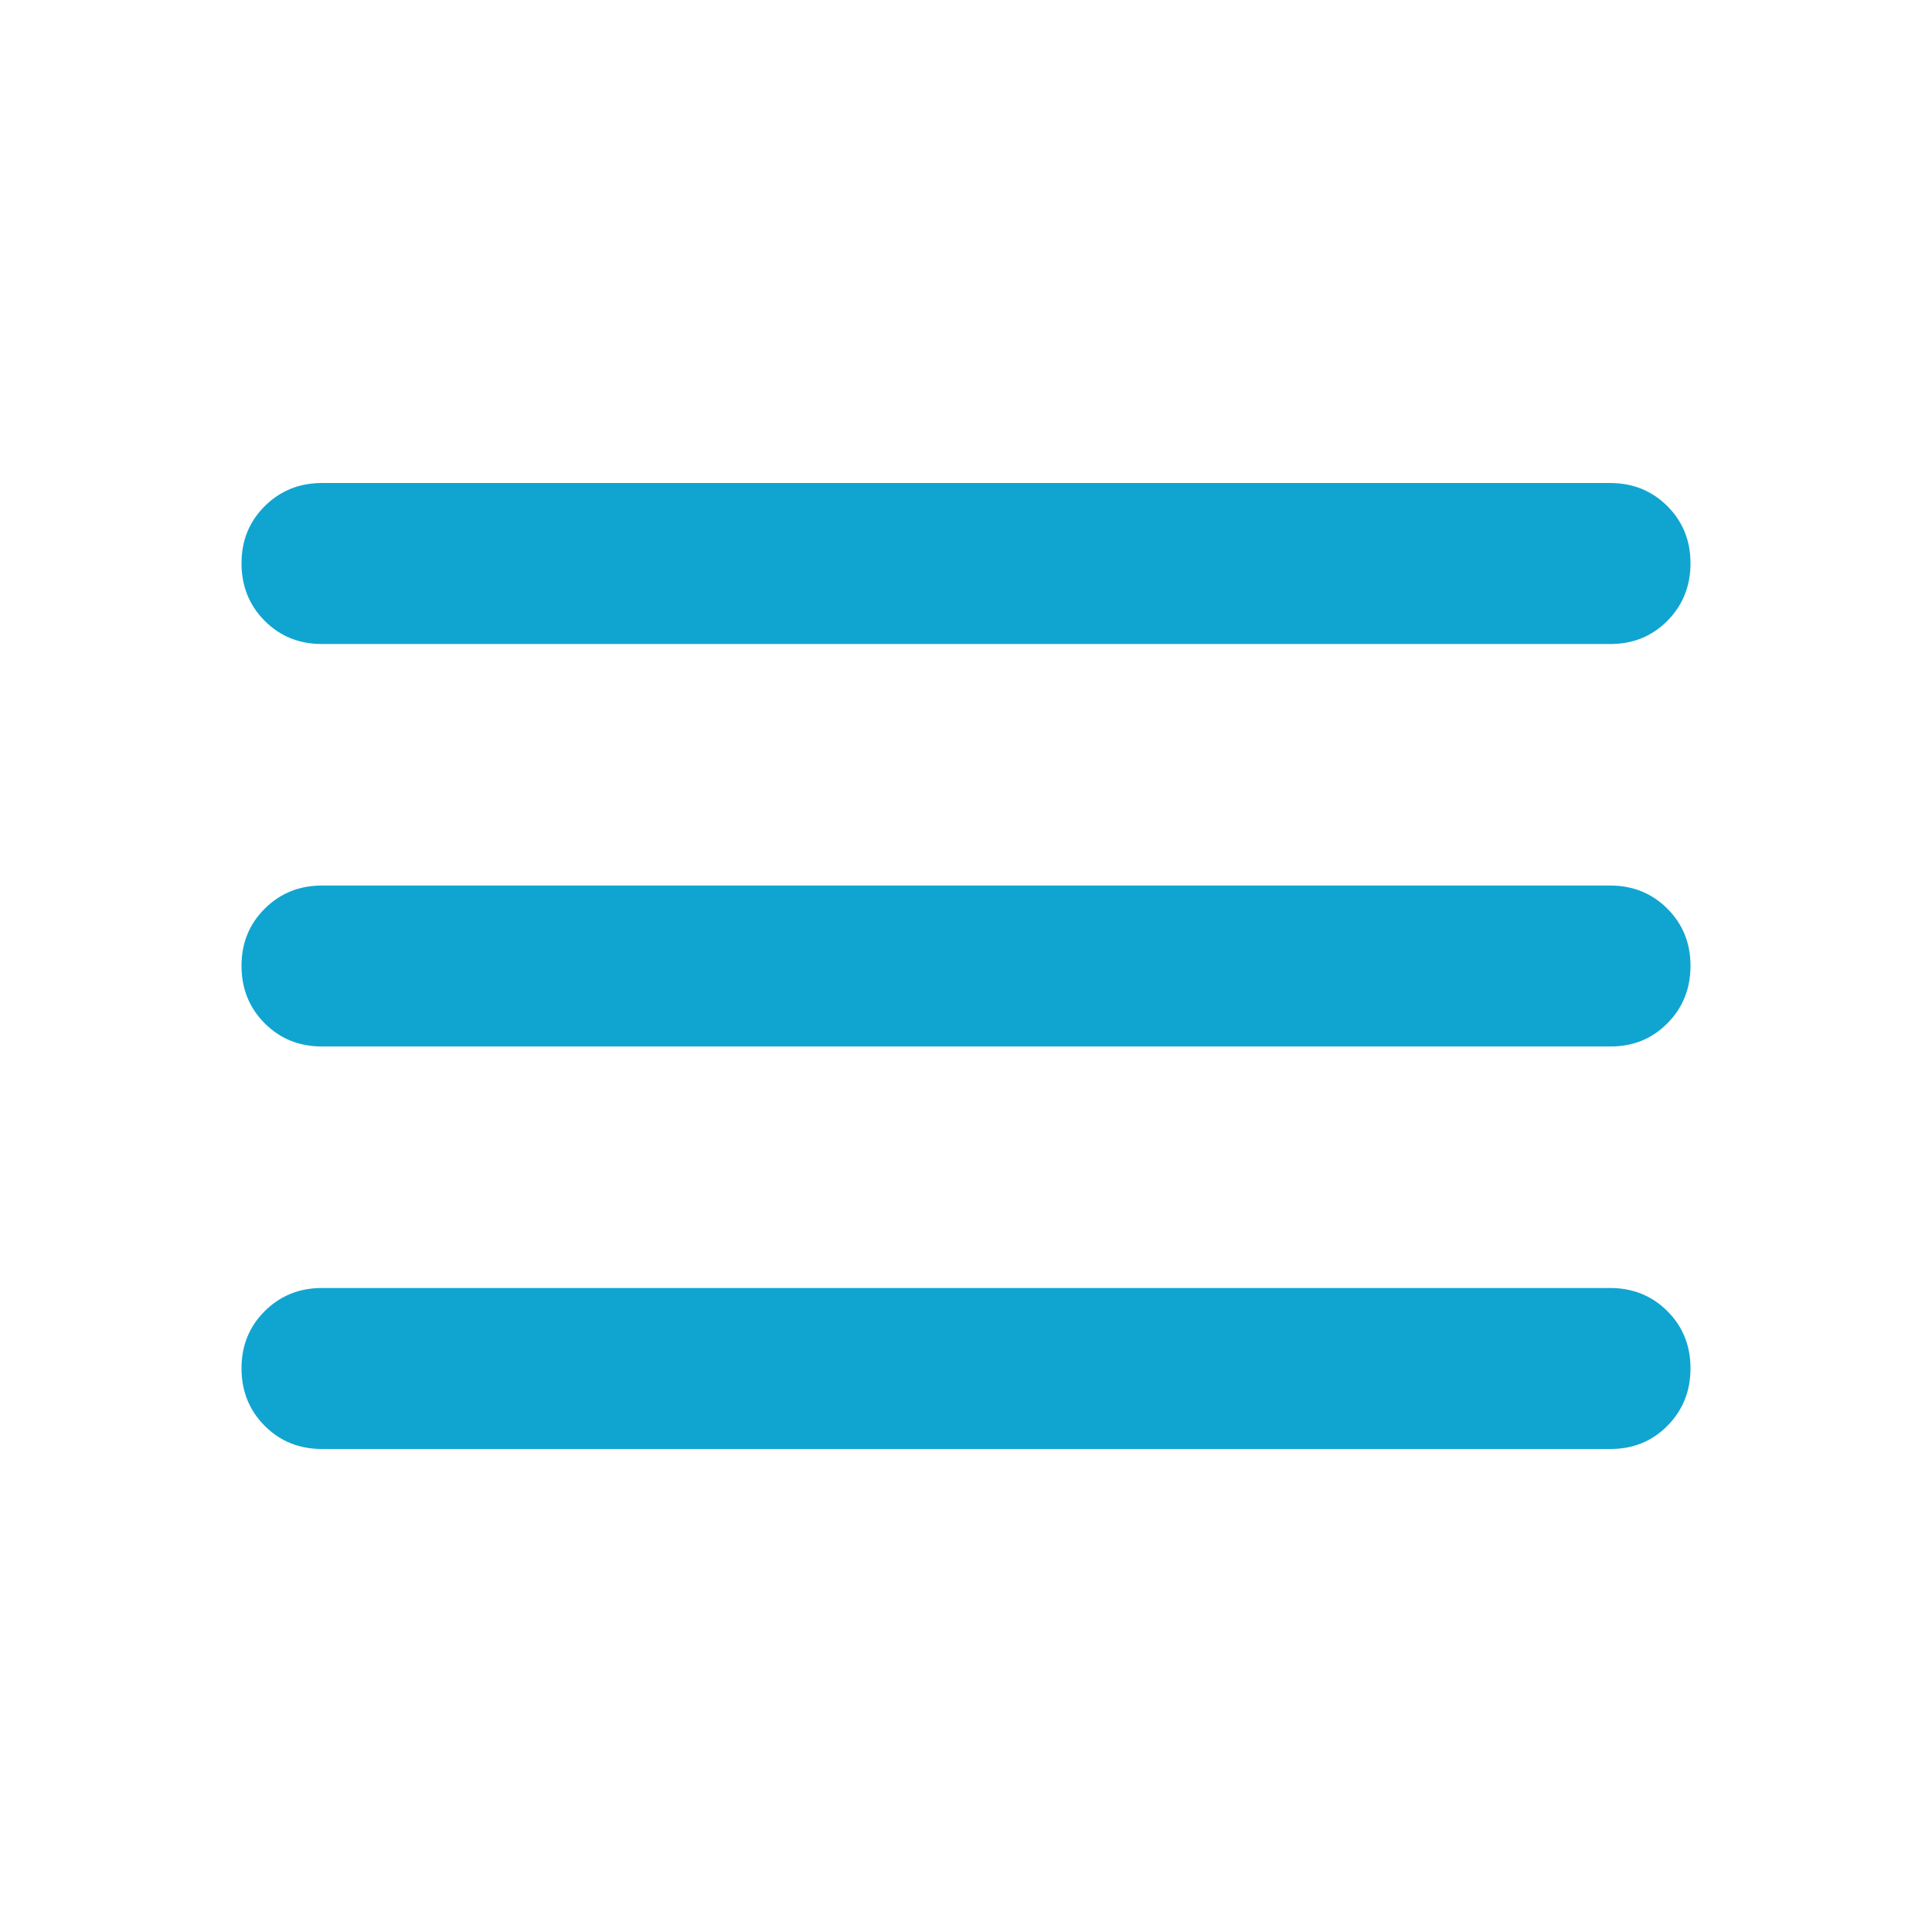 <?xml version="1.0" encoding="UTF-8"?> <svg xmlns="http://www.w3.org/2000/svg" width="41" height="41" viewBox="0 0 41 41" fill="none"><path d="M6.833 30.75C6.349 30.75 5.944 30.586 5.617 30.258C5.29 29.93 5.126 29.525 5.125 29.042C5.124 28.559 5.288 28.153 5.617 27.825C5.946 27.497 6.352 27.333 6.833 27.333H34.167C34.651 27.333 35.057 27.497 35.385 27.825C35.713 28.153 35.876 28.559 35.875 29.042C35.874 29.525 35.71 29.931 35.383 30.26C35.056 30.589 34.651 30.752 34.167 30.75H6.833ZM6.833 22.208C6.349 22.208 5.944 22.044 5.617 21.716C5.29 21.388 5.126 20.983 5.125 20.5C5.124 20.017 5.288 19.612 5.617 19.284C5.946 18.956 6.352 18.792 6.833 18.792H34.167C34.651 18.792 35.057 18.956 35.385 19.284C35.713 19.612 35.876 20.017 35.875 20.5C35.874 20.983 35.71 21.389 35.383 21.718C35.056 22.047 34.651 22.211 34.167 22.208H6.833ZM6.833 13.667C6.349 13.667 5.944 13.503 5.617 13.175C5.29 12.847 5.126 12.441 5.125 11.958C5.124 11.475 5.288 11.07 5.617 10.742C5.946 10.414 6.352 10.25 6.833 10.25H34.167C34.651 10.25 35.057 10.414 35.385 10.742C35.713 11.07 35.876 11.475 35.875 11.958C35.874 12.441 35.71 12.847 35.383 13.176C35.056 13.505 34.651 13.669 34.167 13.667H6.833Z" fill="#10A5D1"></path></svg> 